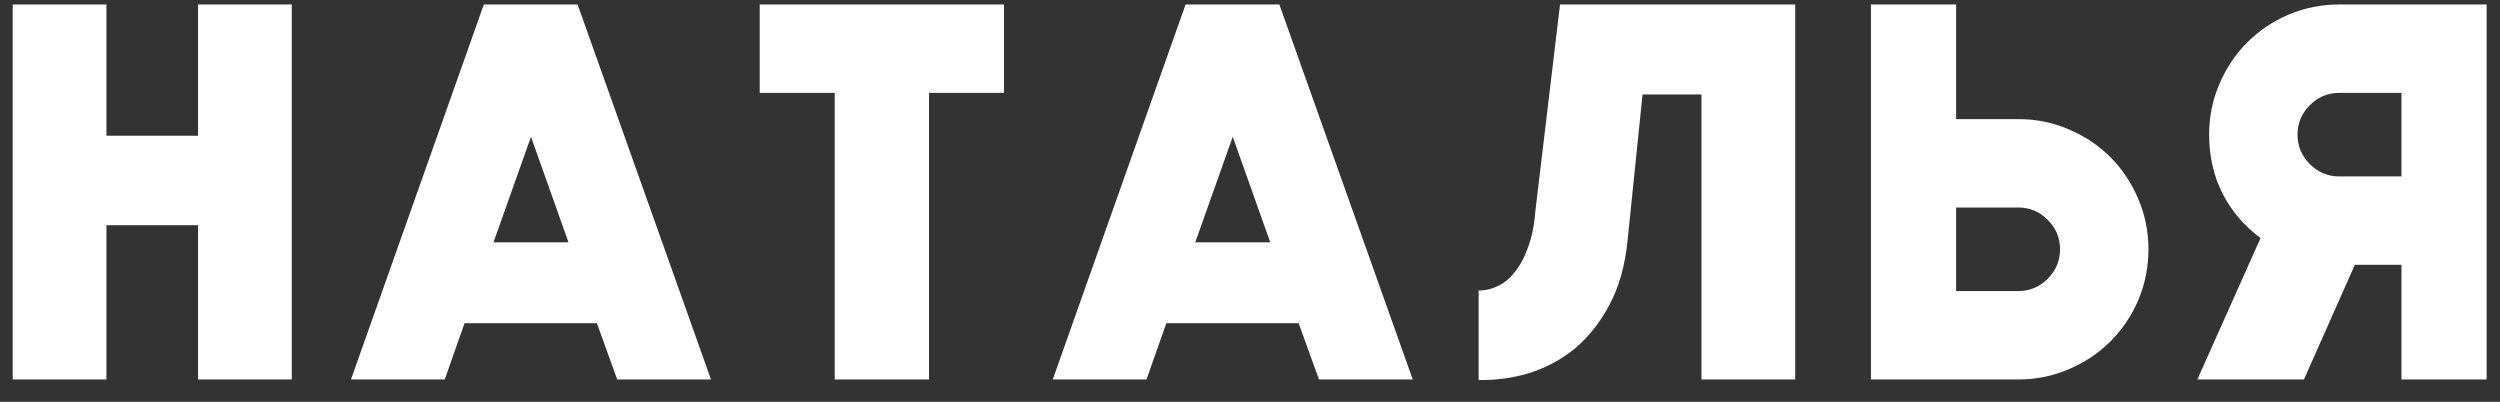 <?xml version="1.0" encoding="UTF-8"?> <svg xmlns="http://www.w3.org/2000/svg" width="112" height="18" viewBox="0 0 112 18" fill="none"><rect x="0" y="0" width="112" height="18" fill="#333333" stroke="none"/> <path d="M8.872 0.2H13.072V17H8.872V10.088H4.768V17H0.568V0.2H4.768V6.08H8.872V0.2ZM21.676 0.2H25.876L31.852 17H27.652L26.74 14.48H20.812L19.924 17H15.724L21.676 0.2ZM25.468 10.856L23.788 6.128L22.108 10.856H25.468ZM44.979 0.2V4.16H41.619V17H37.395V4.16H34.035V0.2H44.979ZM53.115 0.2H57.315L63.291 17H59.091L58.179 14.48H52.251L51.363 17H47.163L53.115 0.2ZM56.907 10.856L55.227 6.128L53.547 10.856H56.907ZM69.89 0.2H80.426V17H76.226V4.232H73.586L72.914 10.784C72.802 11.904 72.53 12.864 72.098 13.664C71.682 14.448 71.17 15.096 70.562 15.608C69.954 16.104 69.274 16.472 68.522 16.712C67.77 16.936 67.01 17.04 66.242 17.024V13.016C66.53 13.016 66.81 12.952 67.082 12.824C67.37 12.696 67.626 12.488 67.85 12.2C68.09 11.912 68.29 11.544 68.45 11.096C68.626 10.632 68.738 10.08 68.786 9.44L69.89 0.2ZM87.634 13.04H90.418C90.93 13.04 91.37 12.856 91.738 12.488C92.106 12.12 92.29 11.68 92.29 11.168C92.29 10.656 92.106 10.216 91.738 9.848C91.37 9.48 90.93 9.296 90.418 9.296H87.634V13.04ZM90.418 5.336C91.218 5.336 91.97 5.488 92.674 5.792C93.394 6.096 94.018 6.512 94.546 7.04C95.074 7.568 95.49 8.192 95.794 8.912C96.098 9.616 96.25 10.368 96.25 11.168C96.25 11.968 96.098 12.728 95.794 13.448C95.49 14.152 95.074 14.768 94.546 15.296C94.018 15.824 93.394 16.24 92.674 16.544C91.97 16.848 91.218 17 90.418 17H87.634H85.186H83.818V0.2H87.634V5.336H90.418ZM104.801 4.16C104.289 4.16 103.849 4.344 103.481 4.712C103.113 5.08 102.929 5.52 102.929 6.032C102.929 6.544 103.113 6.984 103.481 7.352C103.849 7.72 104.289 7.904 104.801 7.904H107.585V4.16H104.801ZM111.401 17H107.585V11.864H105.497L103.217 17H98.441L101.273 10.664C100.553 10.136 99.984 9.472 99.569 8.672C99.168 7.872 98.969 6.992 98.969 6.032C98.969 5.232 99.121 4.48 99.424 3.776C99.728 3.056 100.145 2.432 100.673 1.904C101.201 1.376 101.817 0.96 102.521 0.656C103.241 0.352 104.001 0.2 104.801 0.2H111.401V17Z" fill="white"></path> </svg> 